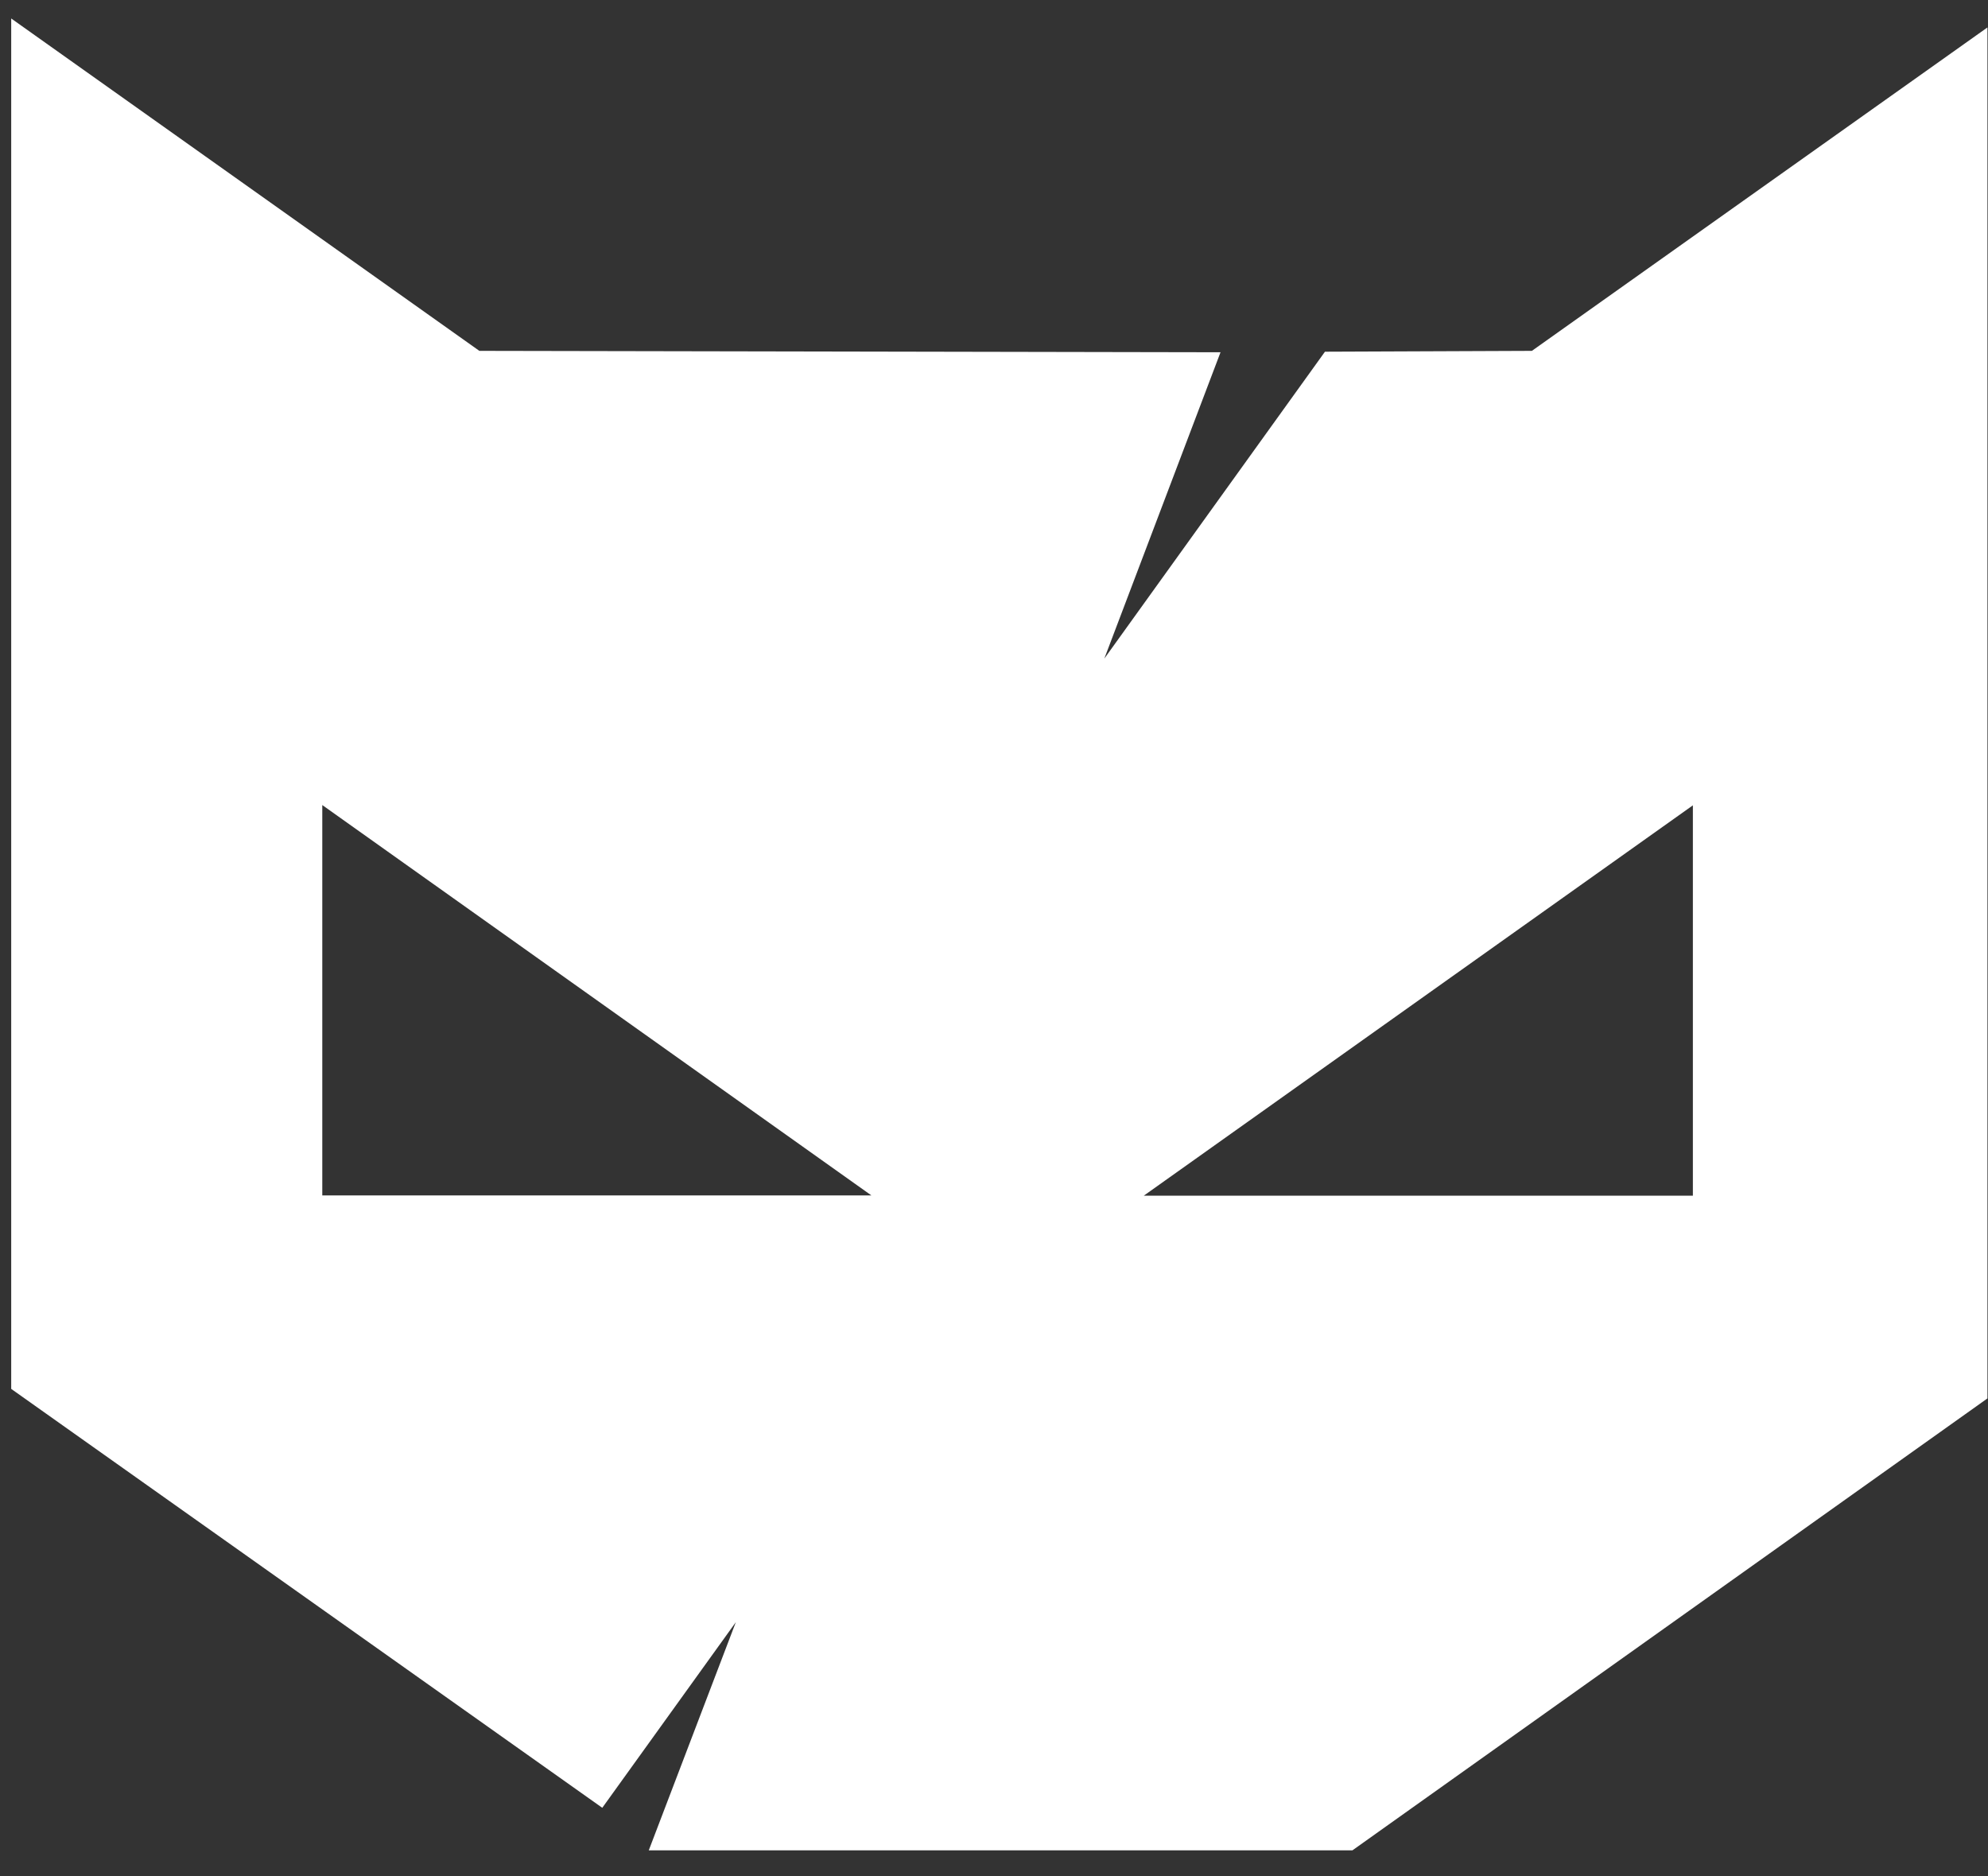 <svg width="71" height="67" viewBox="0 0 71 67" fill="none" xmlns="http://www.w3.org/2000/svg">
<rect x="0" y="0" width="71" height="67" fill="#333333" stroke="none"/>
<path d="M54.71 12.53L47.32 12.56L39.44 23.52L43.59 12.58C43.43 12.58 17.12 12.53 17.12 12.53L0.4 0.66V14.07V49.6L21.51 64.56L26.28 57.93L23.17 66.08H48.3L70.98 49.94V14.06V12.45V0.98L54.71 12.53ZM11.51 42.7V28.75L31.12 42.69H11.51V42.7ZM60.46 42.7H40.85L60.46 28.76V42.7Z" fill="white"/>
</svg>
